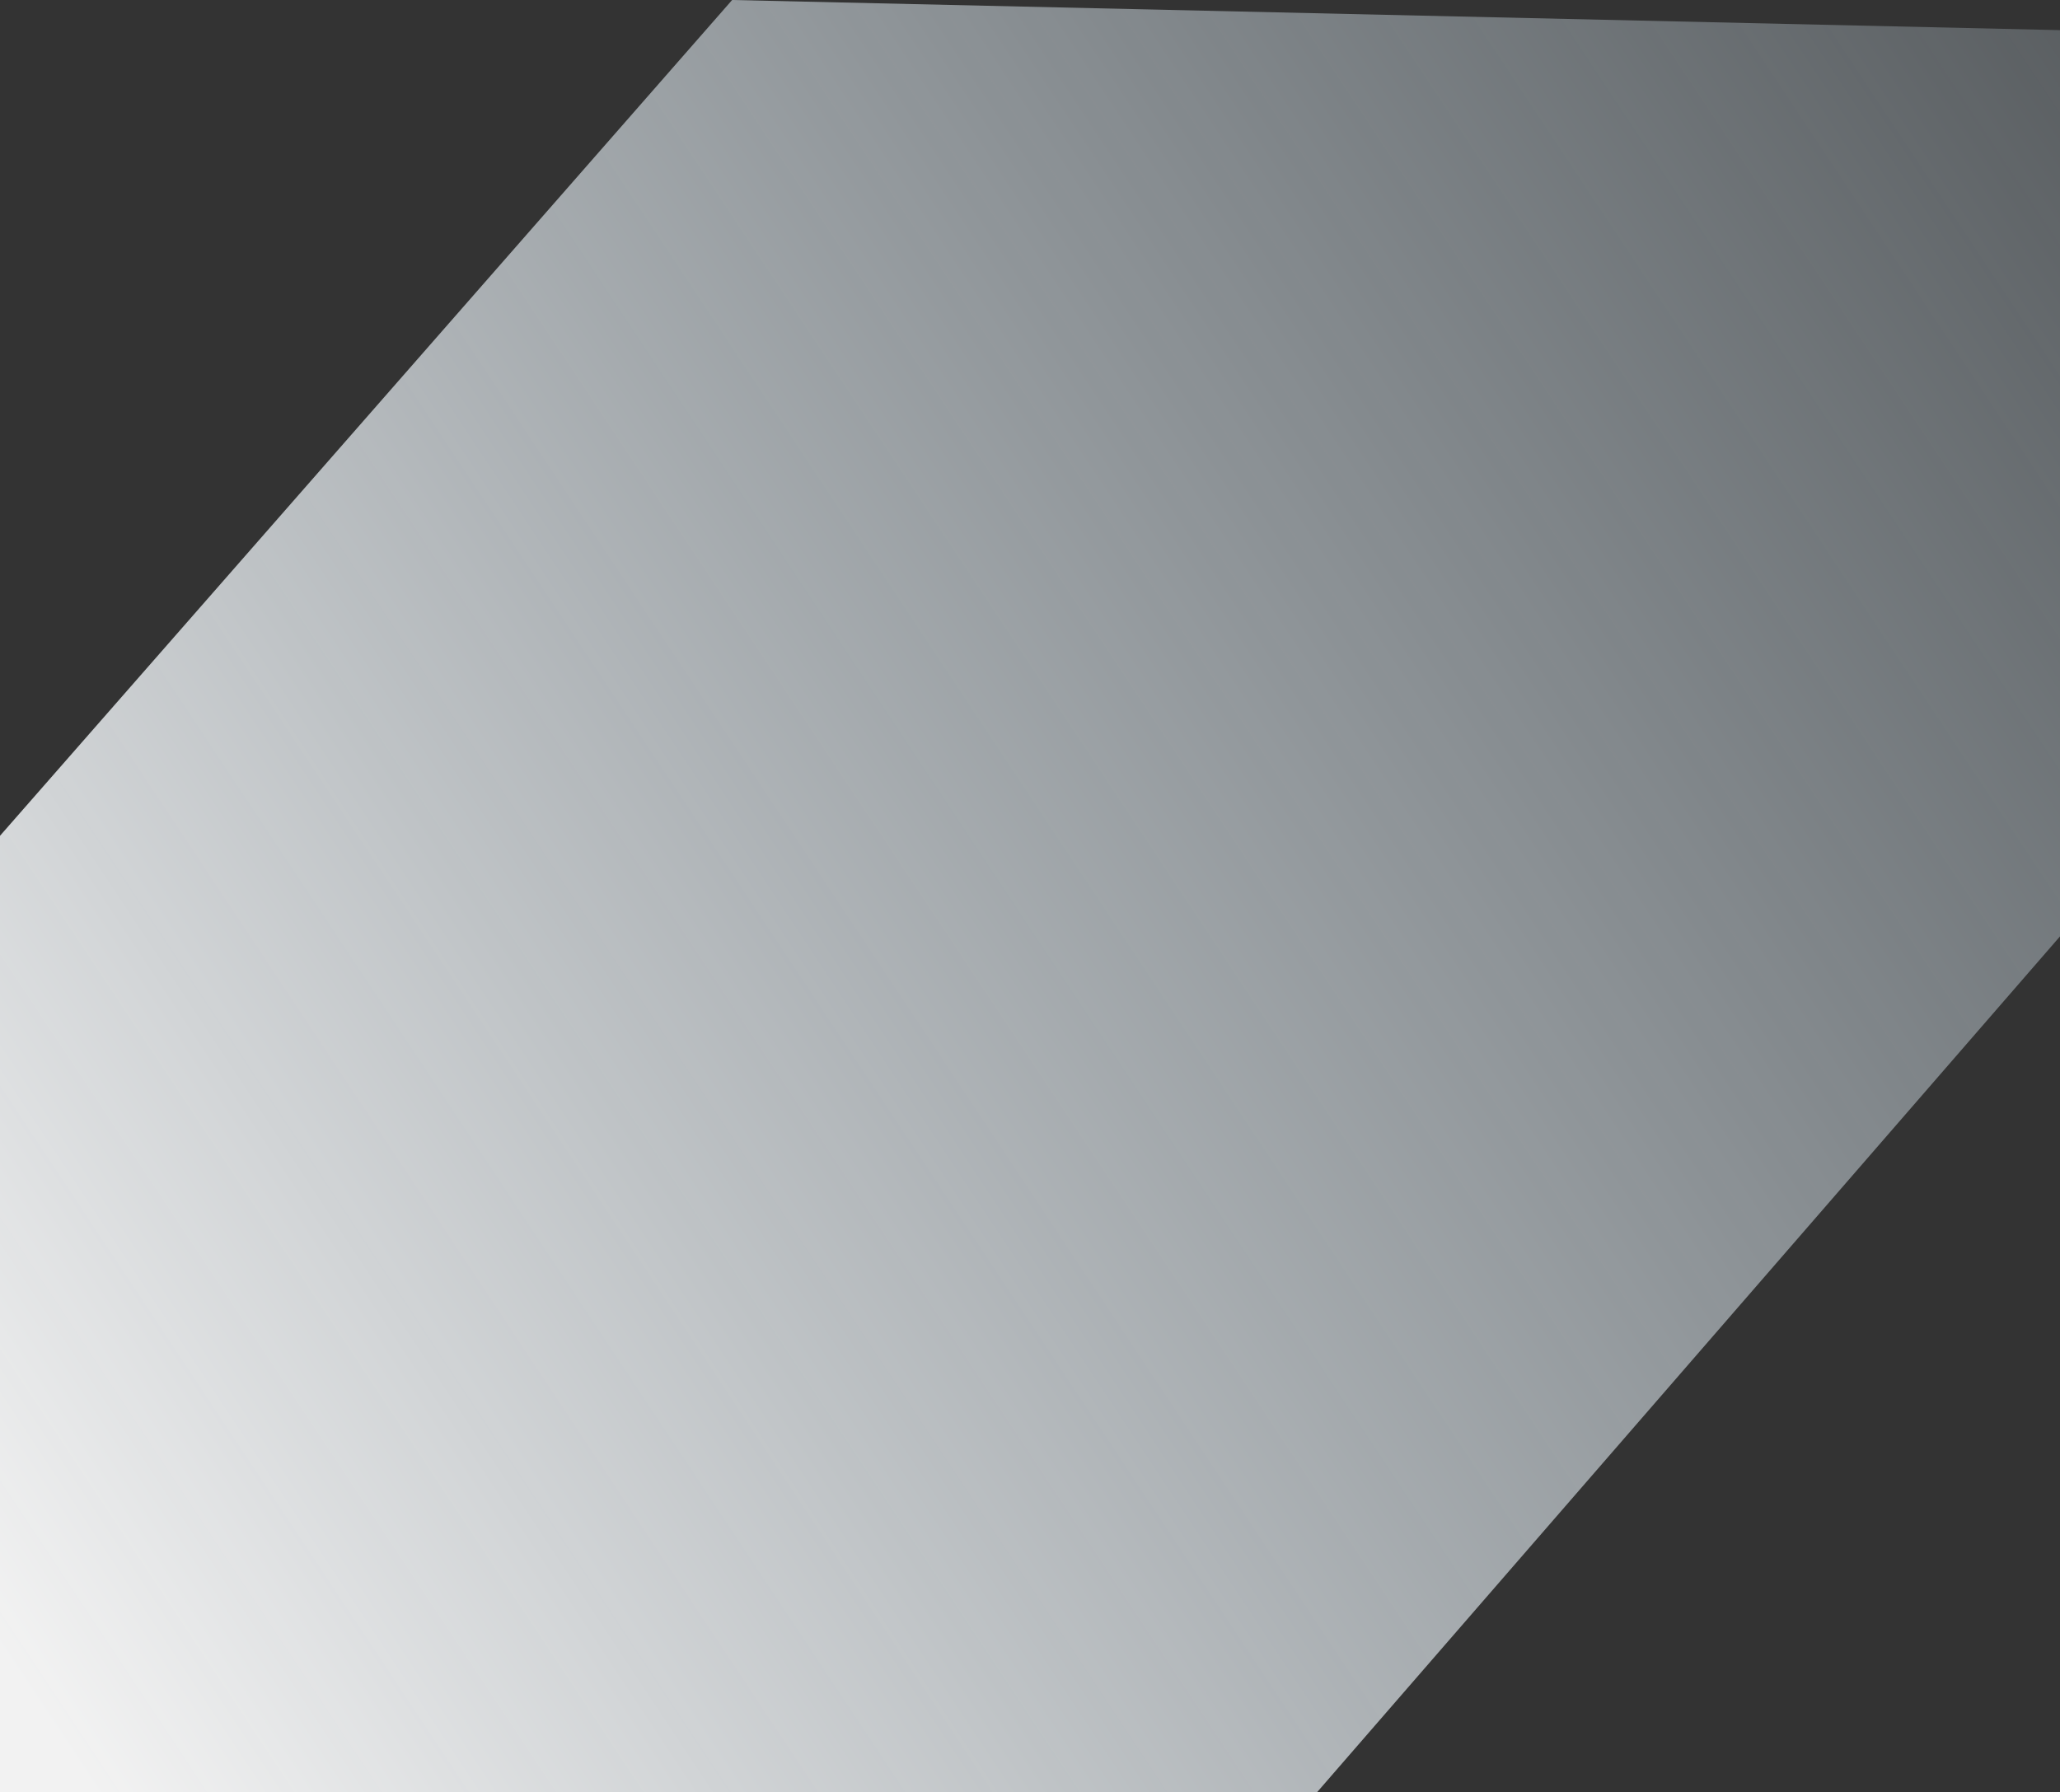 <svg width="777" height="676" viewBox="0 0 777 676" fill="none" xmlns="http://www.w3.org/2000/svg">
<rect x="0" y="0" width="777" height="676" fill="#333333" stroke="none"/>
<path d="M1068 17.977L496.839 676H0V315.282L276.148 0L1068 17.977Z" fill="url(#paint0_linear_146_791)"/>
<defs>
<linearGradient id="paint0_linear_146_791" x1="995.122" y1="-248.731" x2="-99.266" y2="477.603" gradientUnits="userSpaceOnUse">
<stop stop-color="#D5EEFF" stop-opacity="0"/>
<stop offset="1" stop-color="white" stop-opacity="0.939"/>
</linearGradient>
</defs>
</svg>
